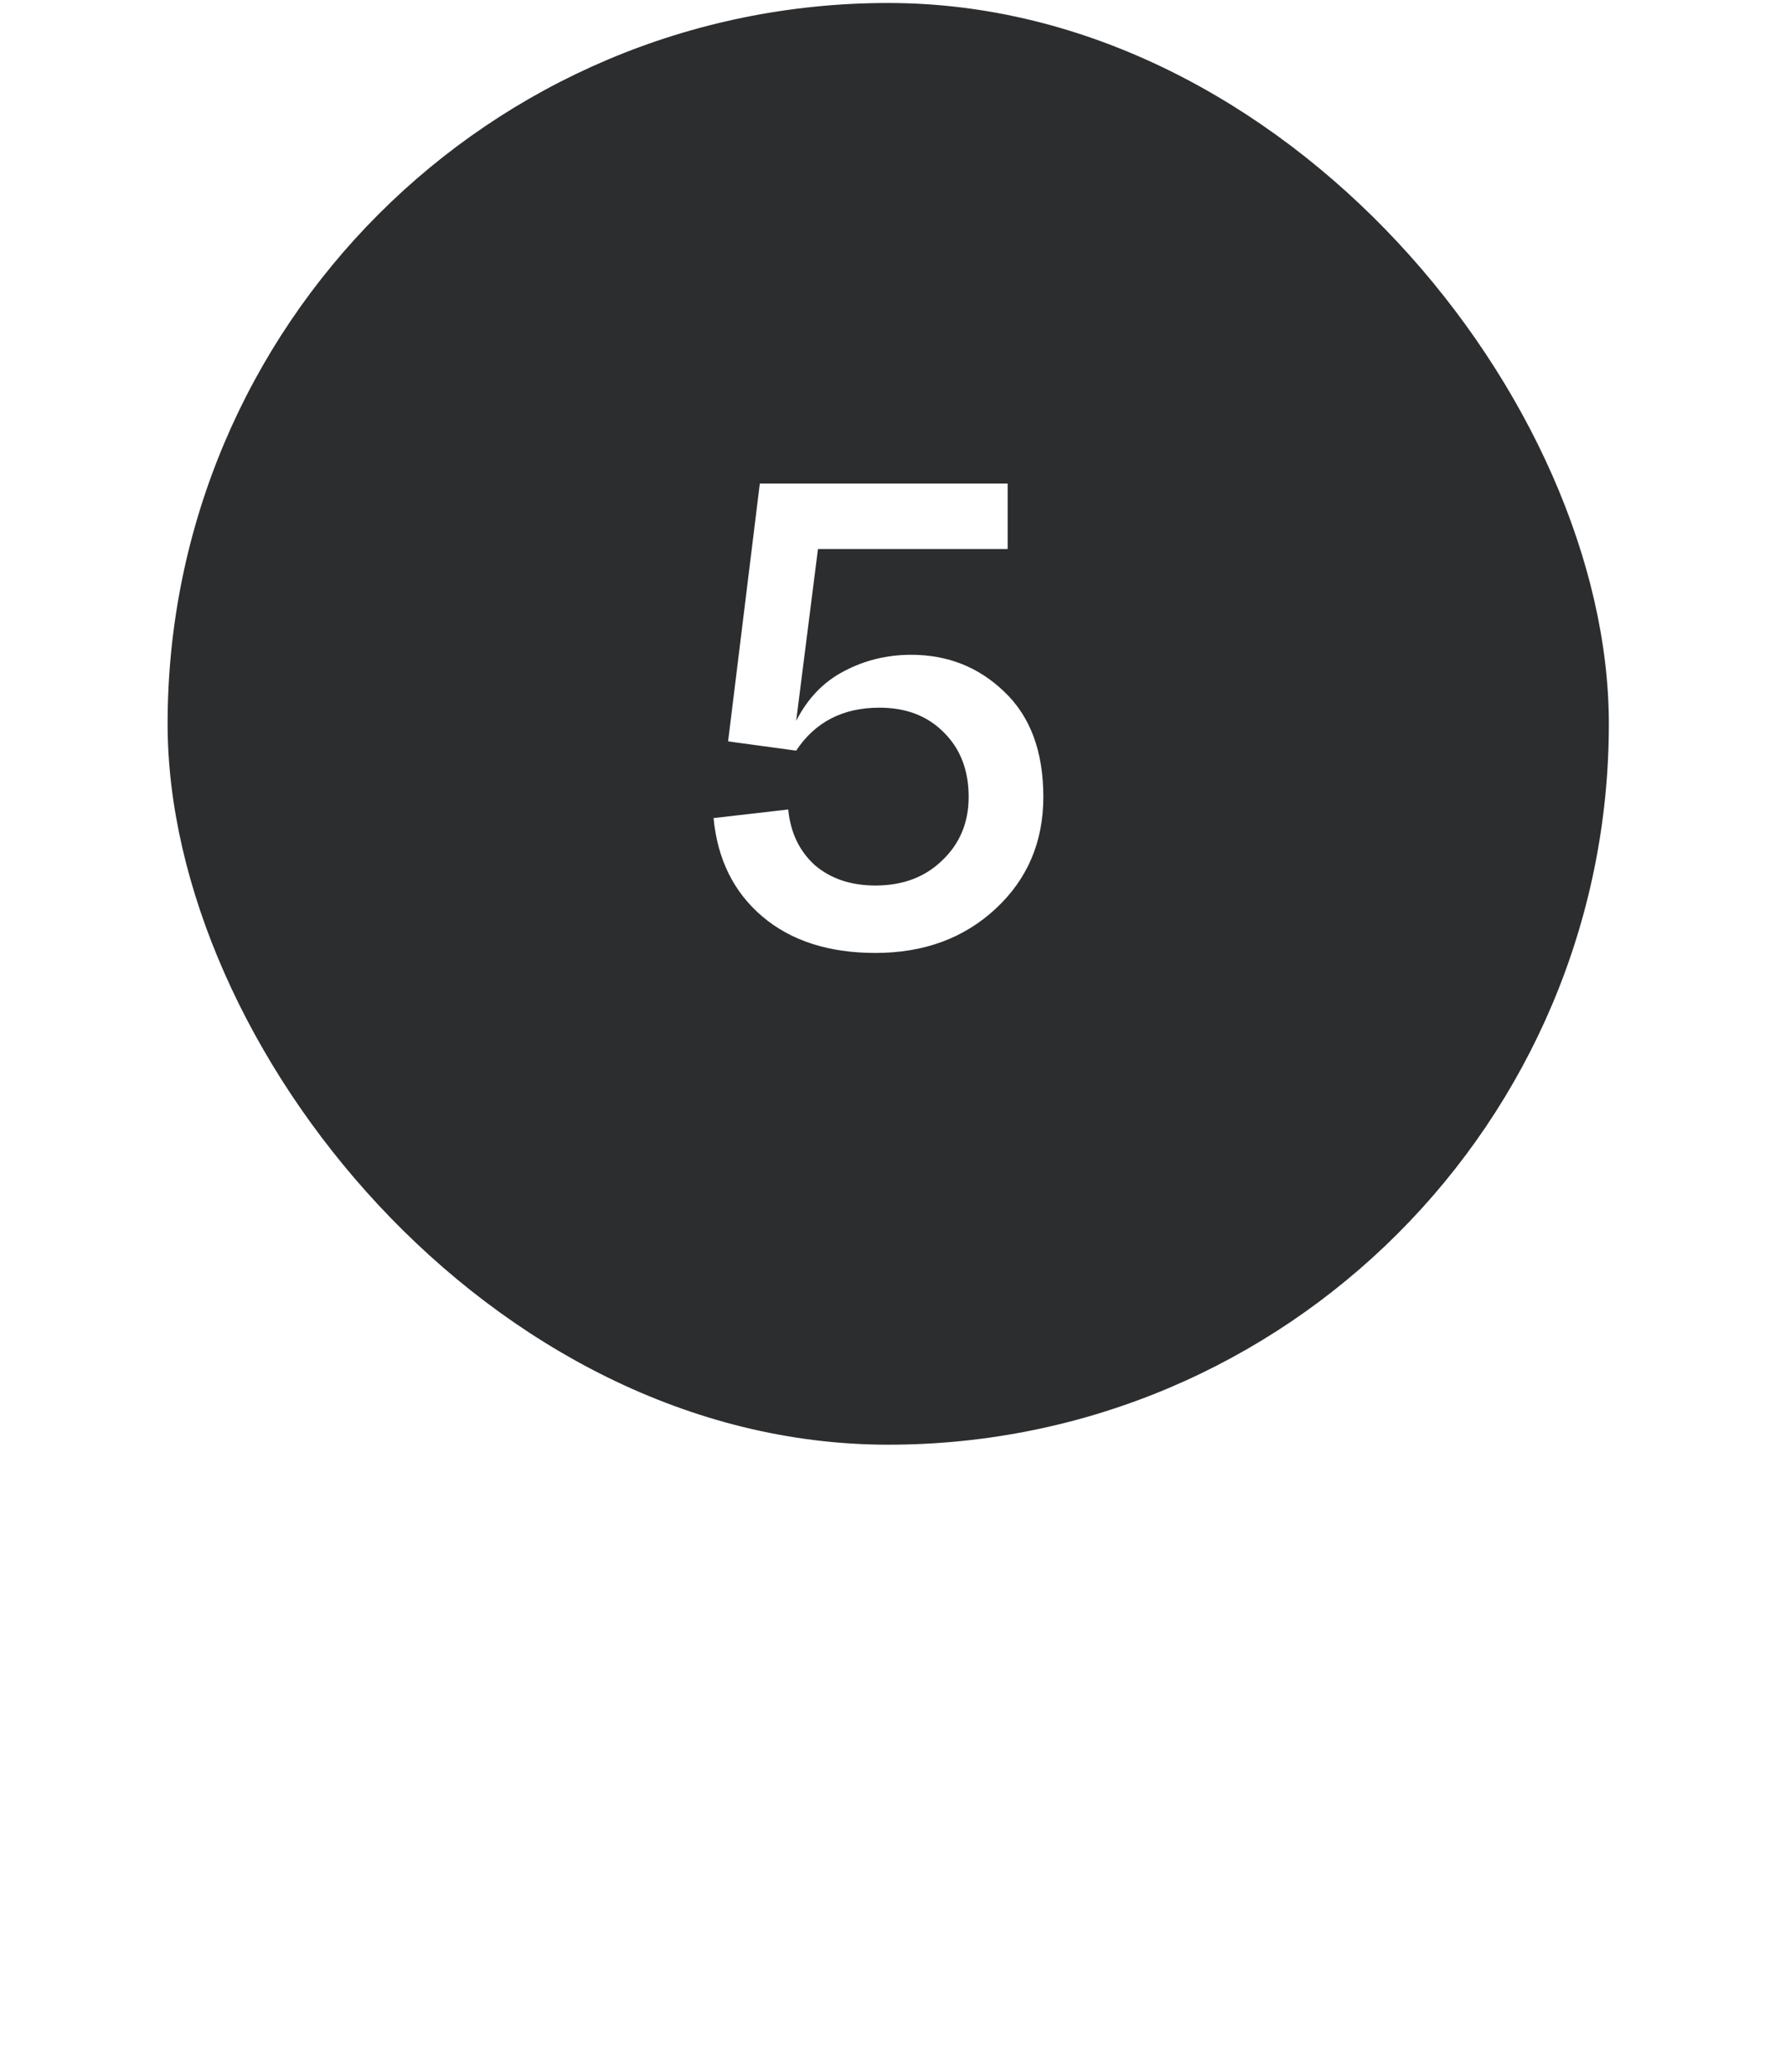 <?xml version="1.0" encoding="UTF-8"?> <svg xmlns="http://www.w3.org/2000/svg" width="418" height="485" viewBox="0 0 418 485" fill="none"><path d="M16.762 409.584C19.406 410.006 21.389 410.878 22.711 412.199C24.033 413.493 24.694 415.012 24.694 416.756C24.694 419.231 23.625 421.199 21.488 422.662C19.378 424.096 16.791 424.813 13.725 424.813C11.419 424.813 9.225 424.42 7.144 423.632C5.091 422.817 3.389 421.649 2.039 420.131L4.823 416.798C5.977 418.007 7.369 418.935 9 419.582C10.631 420.201 12.206 420.51 13.725 420.51C15.497 420.51 16.959 420.103 18.113 419.287C19.294 418.471 19.884 417.403 19.884 416.081C19.884 413.156 17.452 411.693 12.586 411.693H8.916V407.559H12.586C17.452 407.559 19.884 406.096 19.884 403.171C19.884 401.849 19.294 400.781 18.113 399.965C16.959 399.149 15.497 398.742 13.725 398.742C12.206 398.742 10.631 399.065 9 399.712C7.369 400.331 5.977 401.245 4.823 402.454L2.039 399.121C3.389 397.603 5.091 396.449 7.144 395.662C9.225 394.846 11.419 394.438 13.725 394.438C16.791 394.438 19.378 395.17 21.488 396.632C23.625 398.067 24.694 400.021 24.694 402.496C24.694 404.24 24.033 405.759 22.711 407.053C21.389 408.318 19.406 409.162 16.762 409.584ZM40.439 402.412C43.026 402.412 45.136 403.087 46.767 404.437C48.398 405.787 49.214 407.728 49.214 410.259V424.392H44.784V418.654C43.462 422.76 40.804 424.813 36.81 424.813C34.954 424.813 33.407 424.265 32.17 423.168C30.932 422.043 30.314 420.581 30.314 418.781C30.314 416.671 31.059 415.096 32.55 414.056C34.04 412.987 35.939 412.326 38.245 412.073L42.421 411.651C43.996 411.51 44.784 410.807 44.784 409.542C44.784 408.501 44.376 407.671 43.56 407.053C42.773 406.434 41.732 406.124 40.439 406.124C39.117 406.124 37.992 406.462 37.064 407.137C36.164 407.812 35.587 408.796 35.334 410.09L30.946 409.035C31.34 407.01 32.395 405.407 34.111 404.226C35.826 403.017 37.935 402.412 40.439 402.412ZM38.245 421.228C40.073 421.228 41.62 420.623 42.886 419.413C44.151 418.176 44.784 416.742 44.784 415.11V413.929C44.446 414.492 43.631 414.843 42.337 414.984L38.245 415.49C37.176 415.631 36.318 415.954 35.671 416.46C35.053 416.938 34.743 417.599 34.743 418.443C34.743 419.287 35.053 419.962 35.671 420.468C36.318 420.974 37.176 421.228 38.245 421.228ZM70.023 413.507C71.794 413.732 73.159 414.323 74.115 415.279C75.099 416.207 75.591 417.403 75.591 418.865C75.591 420.496 74.93 421.832 73.609 422.873C72.287 423.885 70.585 424.392 68.504 424.392H56.523V402.834H67.534C69.615 402.834 71.316 403.354 72.638 404.395C73.96 405.435 74.621 406.771 74.621 408.403C74.621 409.696 74.213 410.793 73.398 411.693C72.61 412.565 71.485 413.17 70.023 413.507ZM67.28 406.546H60.741V411.778H67.28C68.152 411.778 68.87 411.524 69.432 411.018C69.995 410.512 70.276 409.879 70.276 409.12C70.276 408.388 69.995 407.784 69.432 407.306C68.87 406.799 68.152 406.546 67.28 406.546ZM60.741 420.679H68.293C69.165 420.679 69.868 420.44 70.402 419.962C70.965 419.456 71.246 418.809 71.246 418.021C71.246 417.29 70.965 416.685 70.402 416.207C69.868 415.701 69.165 415.448 68.293 415.448H60.741V420.679ZM84.284 421.607C82.09 419.47 80.993 416.812 80.993 413.634C80.993 410.456 82.09 407.798 84.284 405.66C86.477 403.495 89.192 402.412 92.426 402.412C95.66 402.412 98.374 403.495 100.568 405.66C102.762 407.798 103.859 410.456 103.859 413.634C103.859 416.812 102.762 419.47 100.568 421.607C98.374 423.745 95.66 424.813 92.426 424.813C89.192 424.813 86.477 423.745 84.284 421.607ZM87.532 408.571C86.21 409.921 85.549 411.609 85.549 413.634C85.549 415.659 86.21 417.346 87.532 418.696C88.854 420.046 90.485 420.721 92.426 420.721C94.395 420.721 96.026 420.046 97.32 418.696C98.641 417.346 99.302 415.659 99.302 413.634C99.302 411.581 98.641 409.879 97.32 408.529C96.026 407.179 94.395 406.504 92.426 406.504C90.485 406.504 88.854 407.193 87.532 408.571ZM120.669 413.592C122.807 413.845 124.396 414.449 125.436 415.406C126.505 416.362 127.039 417.487 127.039 418.781C127.039 420.609 126.182 422.071 124.466 423.168C122.75 424.265 120.613 424.813 118.053 424.813C116.169 424.813 114.369 424.504 112.653 423.885C110.966 423.267 109.574 422.381 108.477 421.228L110.924 418.232C111.88 419.132 113.005 419.821 114.299 420.299C115.621 420.749 116.872 420.974 118.053 420.974C119.432 420.974 120.5 420.721 121.26 420.215C122.047 419.681 122.441 419.006 122.441 418.19C122.441 416.362 120.683 415.448 117.167 415.448H114.172V411.778H117.167C120.683 411.778 122.441 410.863 122.441 409.035C122.441 408.248 122.047 407.587 121.26 407.053C120.472 406.518 119.403 406.251 118.053 406.251C116.872 406.251 115.621 406.49 114.299 406.968C112.977 407.418 111.852 408.093 110.924 408.993L108.477 405.998C109.602 404.845 111.008 403.959 112.696 403.34C114.411 402.721 116.197 402.412 118.053 402.412C120.641 402.412 122.778 402.96 124.466 404.057C126.182 405.154 127.039 406.617 127.039 408.445C127.039 409.71 126.505 410.821 125.436 411.778C124.396 412.734 122.807 413.338 120.669 413.592ZM174.399 402.834V424.392H170.433V403.678L165.371 424.392H158.114L153.052 403.678V424.392H149.086V402.834H156.764L161.743 423.253L166.721 402.834H174.399ZM190.758 402.412C193.345 402.412 195.455 403.087 197.086 404.437C198.717 405.787 199.533 407.728 199.533 410.259V424.392H195.103V418.654C193.781 422.76 191.124 424.813 187.13 424.813C185.274 424.813 183.727 424.265 182.489 423.168C181.252 422.043 180.633 420.581 180.633 418.781C180.633 416.671 181.378 415.096 182.869 414.056C184.36 412.987 186.258 412.326 188.564 412.073L192.741 411.651C194.316 411.51 195.103 410.807 195.103 409.542C195.103 408.501 194.695 407.671 193.88 407.053C193.092 406.434 192.052 406.124 190.758 406.124C189.436 406.124 188.311 406.462 187.383 407.137C186.483 407.812 185.906 408.796 185.653 410.09L181.266 409.035C181.66 407.01 182.714 405.407 184.43 404.226C186.145 403.017 188.255 402.412 190.758 402.412ZM188.564 421.228C190.392 421.228 191.939 420.623 193.205 419.413C194.47 418.176 195.103 416.742 195.103 415.11V413.929C194.766 414.492 193.95 414.843 192.656 414.984L188.564 415.49C187.495 415.631 186.638 415.954 185.991 416.46C185.372 416.938 185.063 417.599 185.063 418.443C185.063 419.287 185.372 419.962 185.991 420.468C186.638 420.974 187.495 421.228 188.564 421.228ZM216.312 424.392H211.882V406.757H204.457V402.834H223.695V406.757H216.312V424.392ZM238.785 402.412C242.245 402.412 245.057 403.649 247.223 406.124C249.388 408.599 250.274 411.595 249.88 415.11H232.035C232.345 416.854 233.146 418.274 234.44 419.371C235.734 420.44 237.295 420.974 239.123 420.974C240.529 420.974 241.78 420.637 242.877 419.962C244.002 419.259 244.874 418.317 245.493 417.135L249.205 418.781C248.249 420.609 246.885 422.071 245.113 423.168C243.341 424.265 241.302 424.813 238.996 424.813C235.762 424.813 233.048 423.745 230.854 421.607C228.66 419.47 227.563 416.812 227.563 413.634C227.563 410.456 228.632 407.798 230.77 405.66C232.935 403.495 235.607 402.412 238.785 402.412ZM238.785 406.251C237.154 406.251 235.734 406.757 234.524 407.77C233.343 408.754 232.555 410.048 232.162 411.651H245.409C245.043 410.048 244.255 408.754 243.046 407.77C241.865 406.757 240.445 406.251 238.785 406.251ZM269.681 402.412C272.466 402.412 274.786 403.495 276.642 405.66C278.498 407.798 279.427 410.456 279.427 413.634C279.427 416.812 278.498 419.47 276.642 421.607C274.786 423.745 272.466 424.813 269.681 424.813C267.656 424.813 265.884 424.223 264.366 423.042C262.875 421.832 261.792 420.201 261.117 418.148V432.829H256.687V402.834H261.117V409.078C261.792 407.024 262.875 405.407 264.366 404.226C265.884 403.017 267.656 402.412 269.681 402.412ZM268.205 420.721C270.061 420.721 271.622 420.046 272.887 418.696C274.181 417.318 274.828 415.631 274.828 413.634C274.828 411.609 274.181 409.921 272.887 408.571C271.622 407.193 270.061 406.504 268.205 406.504C266.152 406.504 264.45 407.179 263.1 408.529C261.778 409.879 261.117 411.581 261.117 413.634C261.117 415.659 261.778 417.346 263.1 418.696C264.45 420.046 266.152 420.721 268.205 420.721ZM290.299 423.548L298.694 402.834H306.794V424.392H302.576V403.678L294.18 424.392H286.08V402.834H290.299V423.548ZM323.179 402.412C325.766 402.412 327.876 403.087 329.507 404.437C331.138 405.787 331.954 407.728 331.954 410.259V424.392H327.524V418.654C326.202 422.76 323.545 424.813 319.551 424.813C317.695 424.813 316.148 424.265 314.91 423.168C313.673 422.043 313.054 420.581 313.054 418.781C313.054 416.671 313.799 415.096 315.29 414.056C316.781 412.987 318.679 412.326 320.985 412.073L325.162 411.651C326.737 411.51 327.524 410.807 327.524 409.542C327.524 408.501 327.116 407.671 326.301 407.053C325.513 406.434 324.473 406.124 323.179 406.124C321.857 406.124 320.732 406.462 319.804 407.137C318.904 407.812 318.327 408.796 318.074 410.09L313.687 409.035C314.081 407.01 315.135 405.407 316.851 404.226C318.566 403.017 320.676 402.412 323.179 402.412ZM320.985 421.228C322.813 421.228 324.36 420.623 325.626 419.413C326.891 418.176 327.524 416.742 327.524 415.11V413.929C327.187 414.492 326.371 414.843 325.077 414.984L320.985 415.49C319.916 415.631 319.059 415.954 318.412 416.46C317.793 416.938 317.484 417.599 317.484 418.443C317.484 419.287 317.793 419.962 318.412 420.468C319.059 420.974 319.916 421.228 320.985 421.228ZM337.955 424.729H337.618V420.763H338.166C339.207 420.763 339.994 420.623 340.529 420.342C341.063 420.032 341.485 419.357 341.794 418.317C342.104 417.276 342.258 415.715 342.258 413.634V402.834H360.146V424.392H355.716V406.757H346.435V413.634C346.435 417.571 345.802 420.412 344.536 422.156C343.271 423.871 341.077 424.729 337.955 424.729ZM370.114 421.607C367.92 419.47 366.823 416.812 366.823 413.634C366.823 410.456 367.92 407.798 370.114 405.66C372.308 403.495 375.022 402.412 378.256 402.412C381.49 402.412 384.204 403.495 386.398 405.66C388.592 407.798 389.689 410.456 389.689 413.634C389.689 416.812 388.592 419.47 386.398 421.607C384.204 423.745 381.49 424.813 378.256 424.813C375.022 424.813 372.308 423.745 370.114 421.607ZM373.362 408.571C372.04 409.921 371.379 411.609 371.379 413.634C371.379 415.659 372.04 417.346 373.362 418.696C374.684 420.046 376.315 420.721 378.256 420.721C380.225 420.721 381.856 420.046 383.15 418.696C384.472 417.346 385.133 415.659 385.133 413.634C385.133 411.581 384.472 409.879 383.15 408.529C381.856 407.179 380.225 406.504 378.256 406.504C376.315 406.504 374.684 407.193 373.362 408.571ZM409.859 413.507C411.631 413.732 412.995 414.323 413.952 415.279C414.936 416.207 415.428 417.403 415.428 418.865C415.428 420.496 414.767 421.832 413.445 422.873C412.123 423.885 410.422 424.392 408.341 424.392H396.359V402.834H407.37C409.452 402.834 411.153 403.354 412.475 404.395C413.797 405.435 414.458 406.771 414.458 408.403C414.458 409.696 414.05 410.793 413.234 411.693C412.447 412.565 411.322 413.17 409.859 413.507ZM407.117 406.546H400.578V411.778H407.117C407.989 411.778 408.706 411.524 409.269 411.018C409.831 410.512 410.113 409.879 410.113 409.12C410.113 408.388 409.831 407.784 409.269 407.306C408.706 406.799 407.989 406.546 407.117 406.546ZM400.578 420.679H408.13C409.002 420.679 409.705 420.44 410.239 419.962C410.802 419.456 411.083 418.809 411.083 418.021C411.083 417.29 410.802 416.685 410.239 416.207C409.705 415.701 409.002 415.448 408.13 415.448H400.578V420.679ZM32.543 474.548L40.939 453.834H49.039V475.392H44.82V454.678L36.425 475.392H28.325V453.834H32.543V474.548ZM75.962 474.548L84.357 453.834H92.457V475.392H88.238V454.678L79.843 475.392H71.743V453.834H75.962V474.548ZM104.412 475.392H99.982V453.834H104.412V462.651H116.014V453.834H120.443V475.392H116.014V466.574H104.412V475.392ZM130.421 472.607C128.228 470.47 127.131 467.812 127.131 464.634C127.131 461.456 128.228 458.798 130.421 456.66C132.615 454.495 135.329 453.412 138.563 453.412C140.898 453.412 142.979 454.017 144.807 455.226C146.663 456.435 148.028 458.095 148.899 460.204L144.807 461.596C144.245 460.331 143.415 459.332 142.318 458.601C141.221 457.87 139.97 457.504 138.563 457.504C136.623 457.504 134.992 458.193 133.67 459.571C132.348 460.921 131.687 462.609 131.687 464.634C131.687 466.659 132.348 468.346 133.67 469.696C134.992 471.046 136.623 471.721 138.563 471.721C139.97 471.721 141.221 471.37 142.318 470.667C143.443 469.935 144.273 468.923 144.807 467.629L148.899 469.021C148.028 471.131 146.663 472.79 144.807 473.999C142.979 475.209 140.898 475.813 138.563 475.813C135.329 475.813 132.615 474.745 130.421 472.607ZM164.406 475.392H159.977V457.757H152.552V453.834H171.789V457.757H164.406V475.392ZM190.731 453.412C193.516 453.412 195.836 454.495 197.692 456.66C199.548 458.798 200.477 461.456 200.477 464.634C200.477 467.812 199.548 470.47 197.692 472.607C195.836 474.745 193.516 475.813 190.731 475.813C188.706 475.813 186.934 475.223 185.416 474.042C183.925 472.832 182.842 471.201 182.167 469.148V483.829H177.738V453.834H182.167V460.078C182.842 458.024 183.925 456.407 185.416 455.226C186.934 454.017 188.706 453.412 190.731 453.412ZM189.255 471.721C191.111 471.721 192.672 471.046 193.938 469.696C195.231 468.318 195.878 466.631 195.878 464.634C195.878 462.609 195.231 460.921 193.938 459.571C192.672 458.193 191.111 457.504 189.255 457.504C187.202 457.504 185.5 458.179 184.15 459.529C182.828 460.879 182.167 462.581 182.167 464.634C182.167 466.659 182.828 468.346 184.15 469.696C185.5 471.046 187.202 471.721 189.255 471.721ZM214.586 474.168L221.42 453.834H225.934L215.809 483.829H211.295L214.164 475.392H210.663L203.322 453.834H208.131L214.586 474.168ZM256.233 453.834V475.392H252.267V454.678L247.205 475.392H239.948L234.886 454.678V475.392H230.92V453.834H238.598L243.576 474.253L248.555 453.834H256.233ZM274.111 453.412C277.57 453.412 280.382 454.649 282.548 457.124C284.714 459.599 285.6 462.595 285.206 466.11H267.361C267.67 467.854 268.472 469.274 269.765 470.371C271.059 471.44 272.62 471.974 274.448 471.974C275.854 471.974 277.106 471.637 278.203 470.962C279.328 470.259 280.2 469.317 280.818 468.135L284.531 469.781C283.575 471.609 282.211 473.071 280.439 474.168C278.667 475.265 276.628 475.813 274.322 475.813C271.087 475.813 268.373 474.745 266.179 472.607C263.986 470.47 262.889 467.812 262.889 464.634C262.889 461.456 263.957 458.798 266.095 456.66C268.261 454.495 270.932 453.412 274.111 453.412ZM274.111 457.251C272.479 457.251 271.059 457.757 269.85 458.77C268.668 459.754 267.881 461.048 267.487 462.651H280.734C280.368 461.048 279.581 459.754 278.372 458.77C277.19 457.757 275.77 457.251 274.111 457.251ZM296.443 475.392H292.013V453.834H296.443V462.651H308.044V453.834H312.474V475.392H308.044V466.574H296.443V475.392ZM330.299 475.392H325.869V457.757H318.444V453.834H337.682V457.757H330.299V475.392ZM344.841 472.607C342.647 470.47 341.55 467.812 341.55 464.634C341.55 461.456 342.647 458.798 344.841 456.66C347.035 454.495 349.749 453.412 352.983 453.412C356.217 453.412 358.932 454.495 361.125 456.66C363.319 458.798 364.416 461.456 364.416 464.634C364.416 467.812 363.319 470.47 361.125 472.607C358.932 474.745 356.217 475.813 352.983 475.813C349.749 475.813 347.035 474.745 344.841 472.607ZM348.089 459.571C346.767 460.921 346.107 462.609 346.107 464.634C346.107 466.659 346.767 468.346 348.089 469.696C349.411 471.046 351.042 471.721 352.983 471.721C354.952 471.721 356.583 471.046 357.877 469.696C359.199 468.346 359.86 466.659 359.86 464.634C359.86 462.581 359.199 460.879 357.877 459.529C356.583 458.179 354.952 457.504 352.983 457.504C351.042 457.504 349.411 458.193 348.089 459.571ZM384.586 464.507C386.358 464.732 387.722 465.323 388.679 466.279C389.663 467.207 390.155 468.403 390.155 469.865C390.155 471.496 389.494 472.832 388.172 473.873C386.851 474.885 385.149 475.392 383.068 475.392H371.086V453.834H382.097C384.179 453.834 385.88 454.354 387.202 455.395C388.524 456.435 389.185 457.771 389.185 459.403C389.185 460.696 388.777 461.793 387.961 462.693C387.174 463.565 386.049 464.17 384.586 464.507ZM381.844 457.546H375.305V462.778H381.844C382.716 462.778 383.433 462.524 383.996 462.018C384.558 461.512 384.84 460.879 384.84 460.12C384.84 459.388 384.558 458.784 383.996 458.306C383.433 457.799 382.716 457.546 381.844 457.546ZM375.305 471.679H382.857C383.729 471.679 384.432 471.44 384.966 470.962C385.529 470.456 385.81 469.809 385.81 469.021C385.81 468.29 385.529 467.685 384.966 467.207C384.432 466.701 383.729 466.448 382.857 466.448H375.305V471.679Z" fill="white"></path><g filter="url(#filter0_iiii_5_1238)"><rect x="39.25" y="0.699" width="337.5" height="337.5" rx="168.75" fill="#2C2D2F"></rect></g><path d="M213.369 153.283C221.933 153.283 229.207 156.171 235.191 161.949C241.278 167.727 244.322 175.929 244.322 186.556C244.322 197.08 240.607 205.798 233.179 212.711C225.75 219.624 216.361 223.08 205.012 223.08C194.076 223.08 185.254 220.243 178.548 214.568C171.841 208.894 168.024 201.207 167.095 191.509L184.584 189.497C185.099 194.862 187.163 199.195 190.774 202.497C194.488 205.695 199.234 207.294 205.012 207.294C211.409 207.294 216.619 205.334 220.643 201.414C224.77 197.493 226.834 192.54 226.834 186.556C226.834 180.366 224.925 175.362 221.107 171.544C217.29 167.624 212.234 165.664 205.941 165.664C197.377 165.664 190.877 169.017 186.441 175.723L170.5 173.556L177.929 113.199H235.965V128.521H191.548L186.441 168.759C189.123 163.497 192.838 159.628 197.584 157.152C202.433 154.572 207.695 153.283 213.369 153.283Z" fill="white"></path><defs><filter id="filter0_iiii_5_1238" x="13.511" y="-25.039" width="388.977" height="388.977" filterUnits="userSpaceOnUse" color-interpolation-filters="sRGB"><feFlood flood-opacity="0" result="BackgroundImageFix"></feFlood><feBlend mode="normal" in="SourceGraphic" in2="BackgroundImageFix" result="shape"></feBlend><feColorMatrix in="SourceAlpha" type="matrix" values="0 0 0 0 0 0 0 0 0 0 0 0 0 0 0 0 0 0 127 0" result="hardAlpha"></feColorMatrix><feOffset dx="25.739" dy="25.739"></feOffset><feGaussianBlur stdDeviation="33.46"></feGaussianBlur><feComposite in2="hardAlpha" operator="arithmetic" k2="-1" k3="1"></feComposite><feColorMatrix type="matrix" values="0 0 0 0 0.137 0 0 0 0 0.141 0 0 0 0 0.149 0 0 0 0.9 0"></feColorMatrix><feBlend mode="normal" in2="shape" result="effect1_innerShadow_5_1238"></feBlend><feColorMatrix in="SourceAlpha" type="matrix" values="0 0 0 0 0 0 0 0 0 0 0 0 0 0 0 0 0 0 127 0" result="hardAlpha"></feColorMatrix><feOffset dx="-25.739" dy="-25.739"></feOffset><feGaussianBlur stdDeviation="25.739"></feGaussianBlur><feComposite in2="hardAlpha" operator="arithmetic" k2="-1" k3="1"></feComposite><feColorMatrix type="matrix" values="0 0 0 0 0.208 0 0 0 0 0.212 0 0 0 0 0.22 0 0 0 0.9 0"></feColorMatrix><feBlend mode="normal" in2="effect1_innerShadow_5_1238" result="effect2_innerShadow_5_1238"></feBlend><feColorMatrix in="SourceAlpha" type="matrix" values="0 0 0 0 0 0 0 0 0 0 0 0 0 0 0 0 0 0 127 0" result="hardAlpha"></feColorMatrix><feOffset dx="25.739" dy="-25.739"></feOffset><feGaussianBlur stdDeviation="25.739"></feGaussianBlur><feComposite in2="hardAlpha" operator="arithmetic" k2="-1" k3="1"></feComposite><feColorMatrix type="matrix" values="0 0 0 0 0.137 0 0 0 0 0.141 0 0 0 0 0.149 0 0 0 0.2 0"></feColorMatrix><feBlend mode="normal" in2="effect2_innerShadow_5_1238" result="effect3_innerShadow_5_1238"></feBlend><feColorMatrix in="SourceAlpha" type="matrix" values="0 0 0 0 0 0 0 0 0 0 0 0 0 0 0 0 0 0 127 0" result="hardAlpha"></feColorMatrix><feOffset dx="-25.739" dy="25.739"></feOffset><feGaussianBlur stdDeviation="25.739"></feGaussianBlur><feComposite in2="hardAlpha" operator="arithmetic" k2="-1" k3="1"></feComposite><feColorMatrix type="matrix" values="0 0 0 0 0.137 0 0 0 0 0.141 0 0 0 0 0.149 0 0 0 0.2 0"></feColorMatrix><feBlend mode="normal" in2="effect3_innerShadow_5_1238" result="effect4_innerShadow_5_1238"></feBlend></filter></defs></svg> 